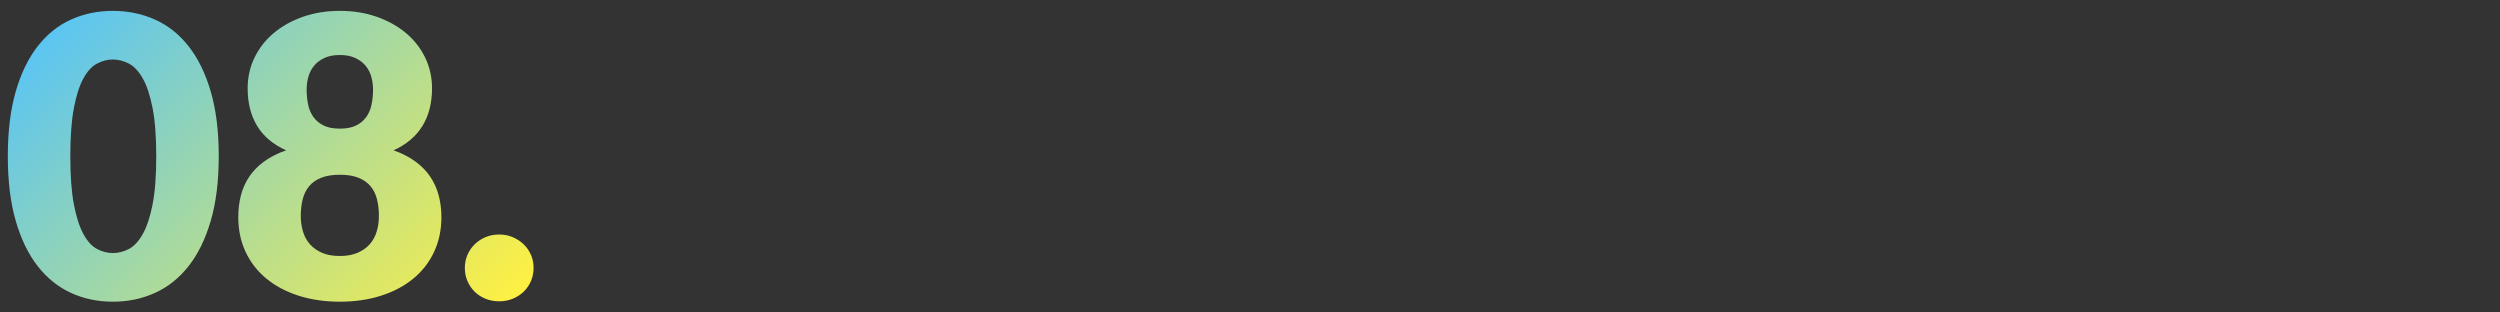 <?xml version="1.0" encoding="UTF-8"?><svg id="a" xmlns="http://www.w3.org/2000/svg" xmlns:xlink="http://www.w3.org/1999/xlink" viewBox="0 0 1920 240"><rect x="0" y="0" width="1920" height="240" fill="#333333" stroke="none"/><defs><linearGradient id="b" x1="59.431" y1="4.207" x2="340.711" y2="285.487" gradientUnits="userSpaceOnUse"><stop offset="0" stop-color="#5bc5f2"/><stop offset="1" stop-color="#fff042"/></linearGradient></defs><path d="M168,119.948c0,19.102-2.051,35.651-6.15,49.65-4.102,14.002-9.776,25.601-17.025,34.8-7.252,9.202-15.851,16.05-25.8,20.55-9.952,4.5-20.726,6.75-32.325,6.75-11.602,0-22.327-2.25-32.175-6.75-9.851-4.5-18.375-11.348-25.575-20.55-7.2-9.199-12.825-20.798-16.875-34.8-4.05-13.999-6.075-30.548-6.075-49.65,0-19.099,2.025-35.648,6.075-49.65,4.05-13.999,9.675-25.599,16.875-34.8,7.2-9.199,15.724-16.024,25.575-20.475,9.849-4.449,20.574-6.675,32.175-6.675,11.599,0,22.373,2.227,32.325,6.675,9.949,4.451,18.548,11.276,25.8,20.475,7.249,9.201,12.923,20.801,17.025,34.8,4.099,14.001,6.15,30.551,6.15,49.65ZM120,119.948c0-15.098-.952-27.473-2.85-37.125-1.901-9.649-4.425-17.224-7.575-22.725-3.15-5.498-6.727-9.274-10.725-11.325-4.001-2.048-8.051-3.075-12.15-3.075-4.102,0-8.126,1.027-12.075,3.075-3.952,2.051-7.451,5.827-10.5,11.325-3.052,5.501-5.501,13.076-7.35,22.725-1.852,9.652-2.775,22.027-2.775,37.125,0,15.202.923,27.6,2.775,37.2,1.849,9.6,4.298,17.175,7.35,22.725,3.049,5.55,6.548,9.352,10.5,11.4,3.949,2.051,7.974,3.075,12.075,3.075,4.099,0,8.149-1.024,12.15-3.075,3.999-2.048,7.575-5.85,10.725-11.4,3.15-5.55,5.674-13.125,7.575-22.725,1.898-9.6,2.85-21.999,2.85-37.2ZM260.996,231.698c-11.602,0-22.2-1.551-31.8-4.65-9.6-3.099-17.827-7.474-24.675-13.125-6.851-5.648-12.15-12.474-15.9-20.475-3.75-7.999-5.625-16.898-5.625-26.7,0-5.899.675-11.475,2.025-16.725s3.5-10.05,6.45-14.4c2.948-4.35,6.75-8.225,11.4-11.625,4.65-3.398,10.275-6.249,16.875-8.55-10.001-4.5-17.426-10.749-22.275-18.75-4.852-7.999-7.275-17.599-7.275-28.8,0-8.499,1.748-16.374,5.25-23.625,3.499-7.25,8.4-13.523,14.7-18.825,6.3-5.299,13.774-9.473,22.425-12.525,8.648-3.049,18.124-4.575,28.425-4.575,10.298,0,19.774,1.526,28.425,4.575,8.648,3.052,16.125,7.226,22.425,12.525,6.3,5.302,11.198,11.576,14.7,18.825,3.5,7.251,5.25,15.126,5.25,23.625,0,11.201-2.451,20.801-7.35,28.8-4.901,8.001-12.3,14.25-22.2,18.75,6.499,2.302,12.075,5.152,16.725,8.55,4.65,3.4,8.449,7.275,11.4,11.625,2.948,4.35,5.124,9.15,6.525,14.4,1.399,5.25,2.1,10.826,2.1,16.725,0,9.801-1.875,18.701-5.625,26.7-3.75,8.001-9.052,14.827-15.9,20.475-6.851,5.651-15.075,10.026-24.675,13.125-9.6,3.099-20.201,4.65-31.8,4.65ZM260.996,196.598c5.198,0,9.698-.799,13.5-2.4,3.799-1.598,6.923-3.773,9.375-6.525,2.449-2.749,4.249-6,5.4-9.75,1.148-3.75,1.725-7.774,1.725-12.075,0-4.699-.501-9-1.5-12.9-1.001-3.9-2.651-7.223-4.95-9.975-2.301-2.749-5.376-4.898-9.225-6.45-3.851-1.549-8.625-2.325-14.325-2.325s-10.477.776-14.325,2.325c-3.851,1.551-6.926,3.701-9.225,6.45-2.302,2.752-3.952,6.075-4.95,9.975-1.001,3.9-1.5,8.201-1.5,12.9,0,4.301.574,8.325,1.725,12.075,1.148,3.75,2.948,7.001,5.4,9.75,2.449,2.751,5.55,4.927,9.3,6.525,3.75,1.601,8.273,2.4,13.575,2.4ZM260.996,98.798c5.198,0,9.45-.849,12.75-2.55,3.3-1.699,5.899-3.949,7.8-6.75,1.898-2.799,3.199-6,3.9-9.6.698-3.6,1.05-7.298,1.05-11.1,0-3.398-.45-6.698-1.35-9.9-.9-3.199-2.376-6.023-4.425-8.475-2.051-2.449-4.702-4.425-7.95-5.925-3.25-1.5-7.176-2.25-11.775-2.25-4.702,0-8.651.75-11.85,2.25-3.202,1.5-5.827,3.476-7.875,5.925-2.051,2.452-3.525,5.276-4.425,8.475-.9,3.202-1.35,6.501-1.35,9.9,0,3.802.349,7.5,1.05,11.1.699,3.6,2,6.801,3.9,9.6,1.898,2.801,4.5,5.051,7.8,6.75,3.3,1.701,7.549,2.55,12.75,2.55ZM356.992,205.748c0-3.6.675-6.949,2.025-10.05,1.35-3.098,3.199-5.798,5.55-8.1,2.348-2.299,5.123-4.125,8.325-5.475,3.199-1.35,6.699-2.025,10.5-2.025,3.699,0,7.148.675,10.35,2.025,3.199,1.35,6,3.176,8.4,5.475,2.4,2.302,4.275,5.002,5.625,8.1,1.35,3.101,2.025,6.45,2.025,10.05,0,3.6-.675,6.975-2.025,10.125-1.35,3.15-3.225,5.875-5.625,8.175-2.4,2.302-5.201,4.102-8.4,5.4-3.202,1.298-6.651,1.95-10.35,1.95-3.801,0-7.301-.652-10.5-1.95-3.202-1.298-5.977-3.098-8.325-5.4-2.351-2.299-4.2-5.025-5.55-8.175-1.35-3.15-2.025-6.525-2.025-10.125Z" fill="url(#b)"/></svg>